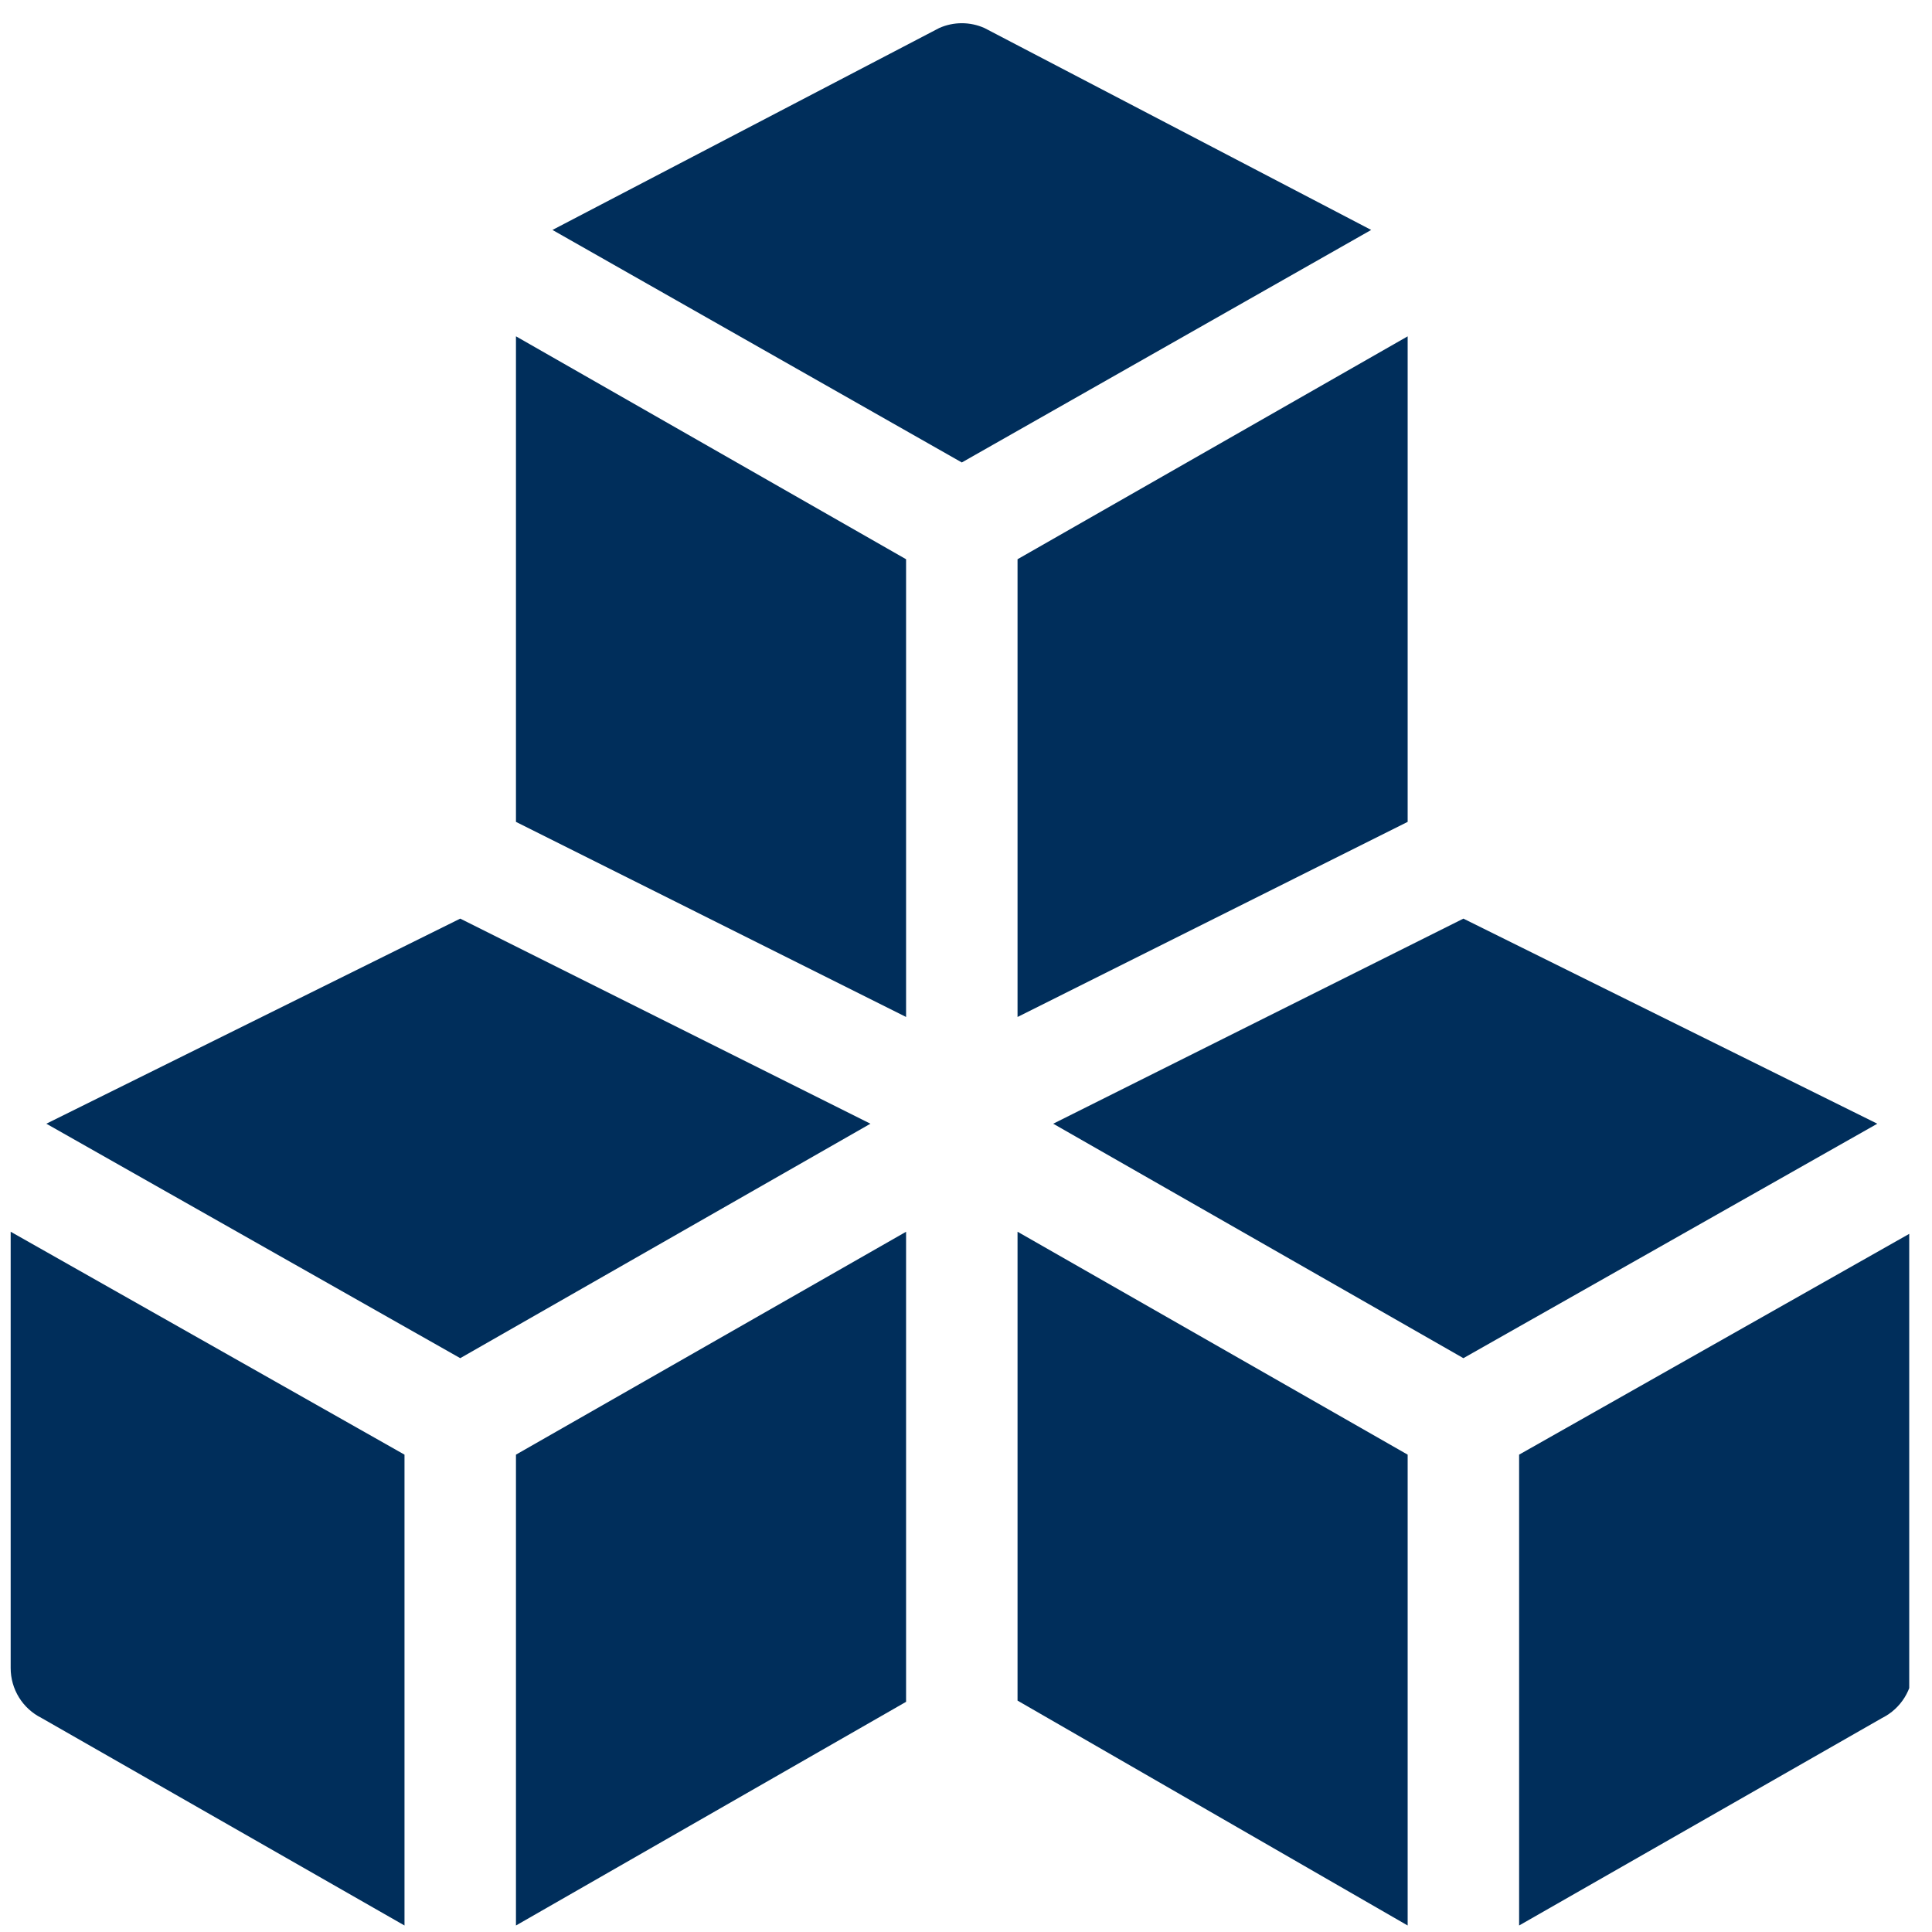 <svg width="65" height="65" viewBox="0 0 65 65" fill="none" xmlns="http://www.w3.org/2000/svg">
<g clip-path="url(#clip0_2290_2461)">
<path d="M47.359 48.94L34.234 41.44V57.215L47.359 64.781V48.94ZM51.109 64.781L63.323 57.799C63.634 57.644 63.896 57.404 64.079 57.108C64.262 56.812 64.359 56.47 64.359 56.122V41.441L51.109 48.94V64.781ZM31.598 0.943L18.587 7.736L32.359 15.559L46.132 7.736L33.121 0.943C32.881 0.836 32.622 0.781 32.359 0.781C32.097 0.781 31.838 0.836 31.598 0.943ZM63.16 37.806L49.234 30.906L35.434 37.806L49.234 45.694L63.16 37.806ZM1.396 57.799L13.609 64.781V48.94L0.359 41.44V56.122C0.359 56.47 0.456 56.812 0.639 57.108C0.822 57.404 1.084 57.643 1.396 57.799ZM17.359 64.781L30.484 57.256V41.441L17.359 48.94V64.781ZM1.559 37.806L15.484 45.694L29.285 37.806L15.484 30.906L1.559 37.806ZM34.234 34.215L47.359 27.651V11.316L34.234 18.815V34.215ZM17.359 27.651L30.484 34.215V18.815L17.359 11.315V27.651Z" fill="#002E5B"/>
</g>
<defs>
<clipPath id="clip0_2290_2461">
<rect width="64" height="64" fill="white" transform="translate(0.234 0.781)"/>
</clipPath>
</defs>
</svg>
